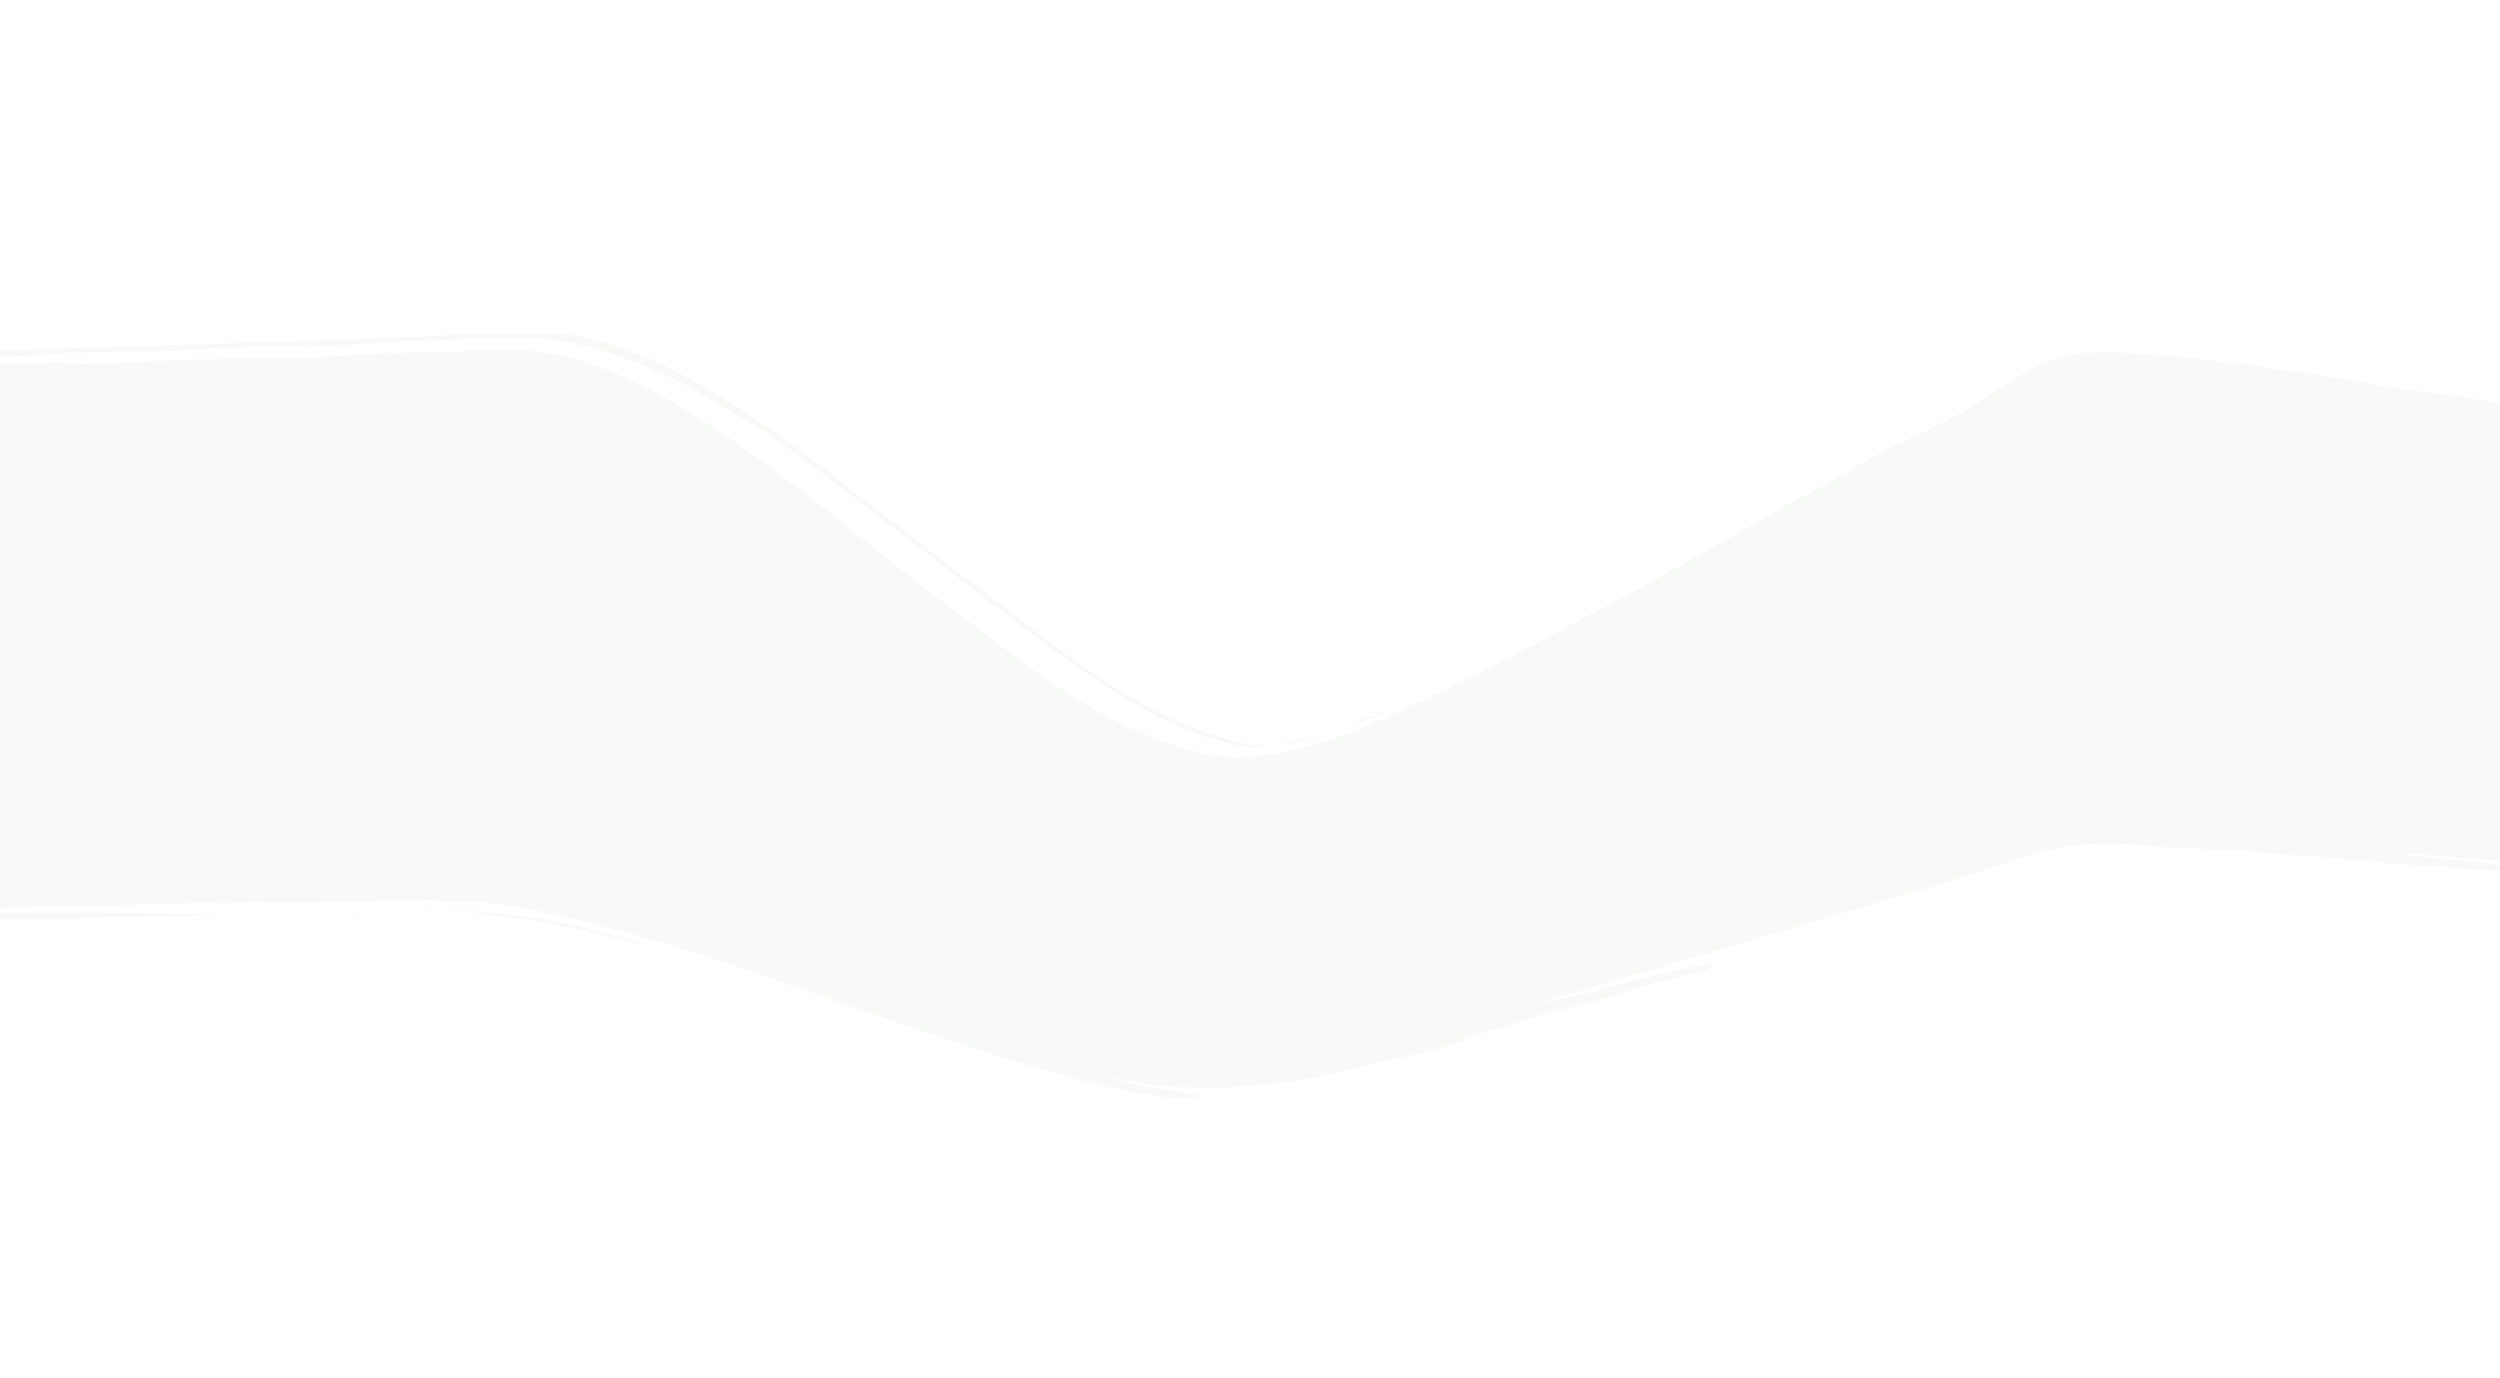 <svg xmlns="http://www.w3.org/2000/svg" xmlns:xlink="http://www.w3.org/1999/xlink" width="1440" height="794" viewBox="0 0 1440 794">
  <defs>
    <clipPath id="clip-path">
      <rect id="Rectangle_283" data-name="Rectangle 283" width="1440" height="794" transform="translate(0 3625)" fill="#fff"/>
    </clipPath>
  </defs>
  <g id="Mask_Group_48" data-name="Mask Group 48" transform="translate(0 -3625)" clip-path="url(#clip-path)">
    <g id="Group_87" data-name="Group 87" transform="translate(-7 3817)" opacity="0.06">
      <path id="Path_65" data-name="Path 65" d="M3217.96,1536.237c9.409-.147,18.819-.283,28.228-.565,22.451-.677,44.918-.777,67.372-1.68,13.291-.537,26.6-.326,39.907-.609,34.136-.717,68.307.41,102.424-1.752,7.921-.5,15.772,1.087,23.7.756a151.893,151.893,0,0,1,24,1.318,329.355,329.355,0,0,1,37.042,6.783c17.5,4.128,34.94,8.468,52.242,13.432,18.149,5.207,36.135,10.955,54,17.01,30.278,10.258,60.346,21.179,90.59,31.548,24.52,8.408,49.091,16.688,73.9,24.247,22.677,6.911,45.455,13.066,68.8,16.955a167.92,167.92,0,0,0,23.948,2.667c1.645.036,3.515.335,5.167-2.134-10.516-2.492-20.952-2.822-31.042-5.223-10.271-2.444-20.584-4.7-30.777-7.456-10.065-2.715-20.133-5.449-29.979-8.957-.967-.346-1.937-.688-2.9-1.035a374.253,374.253,0,0,0,55.111,14.551c7.77,1.4,15.649,3.053,23.484,3.145,12.522.143,25.014,1.7,37.607.33,11.842-1.29,23.741-1.982,35.543-3.726,23.779-3.511,46.767-10.728,70.3-15.386,8.261-1.633,16.147-4.841,24.349-6.787,1.166-.275,2.486-.5,3.056-1.931a2.452,2.452,0,0,0-2.136-1.222q3.991-.806,8.014-1.521c9.427-1.692,18.38-5.207,27.51-8.037,19.466-6.035,39.583-9.566,58.885-16.317,14.857-5.2,30.5-7.643,45.479-12.485,1.7-.545,4.851-.911,4.376-2.7-.624-2.329-3.437-.947-5.234-.482-16.8,4.315-33.963,6.987-50.578,12.217-18.138,5.713-37.125,7.926-55.4,13.15-9.432,2.7-18.854,5.386-27.464,7.5,4.652-1.337,9.7-3,14.817-4.359,33.914-9.02,67.583-18.985,101.2-29.036q62.017-18.535,124.08-36.9c19.295-5.741,38.6-11.409,57.669-17.89,18.972-6.445,37.912-12.775,58.1-13.953,7.534-.438,15.028-.346,22.564-.036,8.408.343,16.742,1.636,25.127,1.835,7.91.187,15.807.7,23.688,1.119,6.262.334,12.542.163,18.8.808,10.731,1.106,21.465,2.416,32.243,2.683,10.563.266,20.947,2.142,31.452,2.878,4.126.29,8.307-.179,12.387.768,6.164,1.433,12.479,1.573,18.718,1.736,12.559.331,24.991,1.971,37.491,2.894,4.836.359,9.7.88,14.549-.032v-1.541a4.415,4.415,0,0,0-3.225-1.764c-7.294-.231-14.429-1.875-21.68-2.516-8-.709-16.072-.761-24-1.831-13.048-1.756-26.128-3.093-39.209-4.526-6.954-.761-13.9-1.589-20.869-2.246q2.881.244,5.751.514c7.224.693,14.409,1.712,21.661,2.178,10.118.649,20.166,2.512,30.3,2.783,12.929.343,25.692,2.62,38.6,2.954,4.219.111,8.46.967,12.667-.163V1502.8a4.512,4.512,0,0,0-3.222-1.76c-.21-.012-.421-.028-.632-.04a16.419,16.419,0,0,0,3.854-.51V1245.574c-10.827-1.2-21.441-3.79-32.277-5.06-7.434-.867-14.9-1.592-22.314-2.655s-14.916-1.636-22.128-3.471c-12.246-3.117-24.819-4-37.116-6.6-4.454-.935-8.935-.207-13.338-.959-8.173-1.393-16.306-3.905-24.5-4.124-12.161-.327-23.944-3.384-35.975-3.961-12.766-.613-25.467-2.186-38.247-2.417-4.474-.083-8.966.557-13.388.585-13.761.08-25.579,5.773-36.958,12.576-11.2,6.7-21.686,14.673-33.056,21.027-12.207,6.823-24.781,13-37.565,18.734-14.448,6.477-27.706,15.323-41.523,23.062-10.949,6.135-22.337,11.405-33.08,17.942-20.627,12.547-41.936,23.829-63,35.569q-17.564,9.781-35.329,19.172c-18.492,9.825-36.855,19.892-55.559,29.315-20.33,10.239-40.607,20.565-61.265,30.107-11.468,5.3-23.055,10.251-34.943,14.419a198.684,198.684,0,0,1-38.929,9.366c-11.471,1.569-23,2.329-34.249-.238a221.565,221.565,0,0,1-53.5-19.339,386.642,386.642,0,0,1-45.989-28.6c-11.486-8.225-22.869-16.6-34-25.334-13.357-10.482-27.322-20.167-40.5-30.867-13.341-10.828-26.959-21.3-40.25-32.21-15.39-12.635-31.52-24.335-47.656-36.015a539.16,539.16,0,0,0-56.459-36.1,220.255,220.255,0,0,0-54.417-21.258c-9.494-2.293-18.975-2.615-28.489-3.4-12.847-1.055-25.6,1.576-38.455,1.552-9.608-.02-19.243.267-28.844.418-17.328.271-34.546,2.377-51.838,2.461-9.047.048-18.063,1.274-27.161.239-5.657-.641-11.424.075-17.152.553-8.7.733-17.444-.048-26.206.677-9.267.768-18.59.7-27.9,1.537-10.3.919-20.74-.183-31.09.955-4.246.47-8.376-.832-12.627-.88-5.385-.064-10.669.932-16.031.9-8.038-.048-16.08-.012-24.122-.012v311.91c1.473,1.326,3.293,1.11,5.027,1.082m1431.44-35.744c-2.63-.211-5.205-.434-7.683-.657,2.2.163,4.488.346,6.775.561.3.028.607.059.907.1m-106.8-1.266c-2.19-.147-4.383-.274-6.582-.354a30.469,30.469,0,0,1-4.271-.565c3.617.338,7.231.633,10.853.919m-16.452-1.533a.883.883,0,0,0-.1,0c0-.04.035-.028.1,0M4047.7,1614.007h0a.133.133,0,0,0,.043.143c.355.362-.491.139-.047-.143m-245.179,3.216c-4.32-1.569-8.584-3.149-12.745-4.757,1.119.39,2.435.772,3.714,1.277q4.507,1.786,9.031,3.48" transform="translate(-3212.928 -1205.437)" fill="#71a86b"/>
      <path id="Path_66" data-name="Path 66" d="M3249.78,1277.36c6.525-1.031,13.282-.547,19.9-.68,23.791-.463,47.6.076,71.324-2.481,6.337-.687,12.73,0,19.147-.651,8.371-.847,16.858-.124,25.313-.823,7.272-.6,14.637-.132,21.961-.124,12.351.008,24.621-1.338,36.929-2.082,14.266-.863,28.617-.416,42.9-1.726,7.376-.675,14.8-.175,22.236-.627a152.084,152.084,0,0,1,34.592,1.91c21.7,3.652,41.851,11.428,61.555,20.7,13.965,6.577,26.867,15.088,40.213,22.788,14.721,8.5,28.506,18.373,42.1,28.534,12.255,9.162,24.5,18.336,36.514,27.823,10.421,8.231,21.153,16.067,31.671,24.174,11.839,9.123,23.362,18.665,35.438,27.456,13.657,9.941,26.792,20.558,40.669,30.22,18.417,12.826,36.829,25.577,56.911,35.729a187.1,187.1,0,0,0,37.237,13.83c7.48,1.958,15.092,3.509,22.932,2.929-11.389-1.563-22.421-4.7-33.217-8.332a223.079,223.079,0,0,1-46.123-21.461,502.535,502.535,0,0,1-44.218-30.076c-12.1-9.366-24.29-18.617-36.465-27.887-10.469-7.967-21.019-15.823-31.442-23.847-8.563-6.588-16.954-13.4-25.494-20.019-7.432-5.758-15.1-11.216-22.423-17.1q-21.255-17.076-43.578-32.709c-18.169-12.711-36.726-24.75-56.473-34.931-17.3-8.922-35.234-15.947-54.318-19.935-4.779-1-9.441-2.394-14.448-2.374-23.847.092-47.7-.2-71.508,1.583-5.471.412-10.97.355-16.439.579-14.045.576-28.1.935-42.131,1.747-7.4.424-14.825.264-22.237.559-15.327.6-30.675.775-46,1.739-8.682.547-17.377-.276-26.1.659-8.5.911-17.114-.088-25.705.8-8.639.9-17.366-.047-26.1.715-10.054.879-20.215.016-30.34.835-7.166.58-14.418.112-21.634.112v4.639a6.933,6.933,0,0,1,2.078-.74c11.6-.184,23.2.376,34.771-1.458" transform="translate(-3212.928 -1265.588)" fill="#71a86b"/>
      <path id="Path_67" data-name="Path 67" d="M3241.9,1244.54c10.245-.2,20.475.4,30.742-.6,10.054-.971,20.223-.439,30.336-.651,16.675-.355,33.353-1.239,50.043-1.035,4.476.052,8.95.008,13.427.008-51.179-.5-102.336-2.154-153.51-1.546v3.868c9.654,0,19.312.144,28.962-.044" transform="translate(-3212.928 -907.172)" fill="#71a86b"/>
      <path id="Path_68" data-name="Path 68" d="M3429.89,1265.98c-8.819,1.134-17.2,4.8-26.253,4.731,9.23,1.183,17.609-2.494,26.253-4.731" transform="translate(-2660.926 -1034.589)" fill="#71a86b"/>
      <path id="Path_69" data-name="Path 69" d="M3422.4,1272.125c1.982-.975,4.72-.7,5.9-3.137l-13.306,4.919a17.345,17.345,0,0,0,7.408-1.782" transform="translate(-2627.881 -1049.531)" fill="#71a86b"/>
      <path id="Path_70" data-name="Path 70" d="M3406.62,1265.613h-6.732l-.14.387h6.872v-.387" transform="translate(-2671.929 -1028.169)" fill="#71a86b"/>
      <path id="Path_71" data-name="Path 71" d="M3418.51,1270.326l.072-.04c-.056-.02-.112-.032-.168-.056l-.008-.008a1.791,1.791,0,0,1-.084.172l.188-.068" transform="translate(-2618.057 -1050.932)" fill="#71a86b"/>
      <path id="Path_72" data-name="Path 72" d="M3424.43,1270.235c-2.973-.283-4.4,1.163-6.042,1.974,2.194.764,3.536-1,6.042-1.974" transform="translate(-2617.949 -1052.848)" fill="#71a86b"/>
      <path id="Path_73" data-name="Path 73" d="M3374.99,1253.606c-2.629-.711-5.227-1.535-7.852-2.262-10.057-2.789-20-5.974-30.312-7.82-8.268-1.479-16.475-3.156-24.865-4.027-3.193-.336-6.518-.6-9.738-1.011-5.53-.719-11.181-1.934-17.326-.719,9.563,1.406,18.725,1.965,27.823,3.316,13.122,1.942,26,4.935,38.927,7.7,8.123,1.742,16.158,3.879,24.233,5.842.356-.839-.255-.847-.891-1.019" transform="translate(-3004.964 -903.885)" fill="#71a86b"/>
      <path id="Path_74" data-name="Path 74" d="M3278.42,1241.982h22.932c.112-.124.221-.248.332-.372h-23.259v.372" transform="translate(-3016.751 -908.618)" fill="#71a86b"/>
      <path id="Path_75" data-name="Path 75" d="M3264.54,1241.417l.024.323h9.786l-.152-.323Z" transform="translate(-3058.325 -907.59)" fill="#71a86b"/>
      <path id="Path_76" data-name="Path 76" d="M3274.96,1241.993h9.8c.056-.128.111-.256.172-.383h-9.97Z" transform="translate(-3027.122 -908.614)" fill="#71a86b"/>
      <path id="Path_77" data-name="Path 77" d="M3432.29,1224.555c2.856,1.227,4.73-.443,7.388-.519-2.853-1.223-4.727.456-7.388.519" transform="translate(-2577.709 -820.019)" fill="#71a86b"/>
      <path id="Path_78" data-name="Path 78" d="M3307.7,1237.25c1.687.575,3.285,1.7,5.891.923-2.4-.507-4-1.8-5.891-.923" transform="translate(-2938.496 -886.51)" fill="#71a86b"/>
      <path id="Path_79" data-name="Path 79" d="M3307.74,1237.242l-.048-.012-.036.092.068-.064-.068.064c.053-.028.1-.048.156-.072l-.06-.02-.013.012" transform="translate(-2938.573 -886.506)" fill="#71a86b"/>
    </g>
  </g>
</svg>
